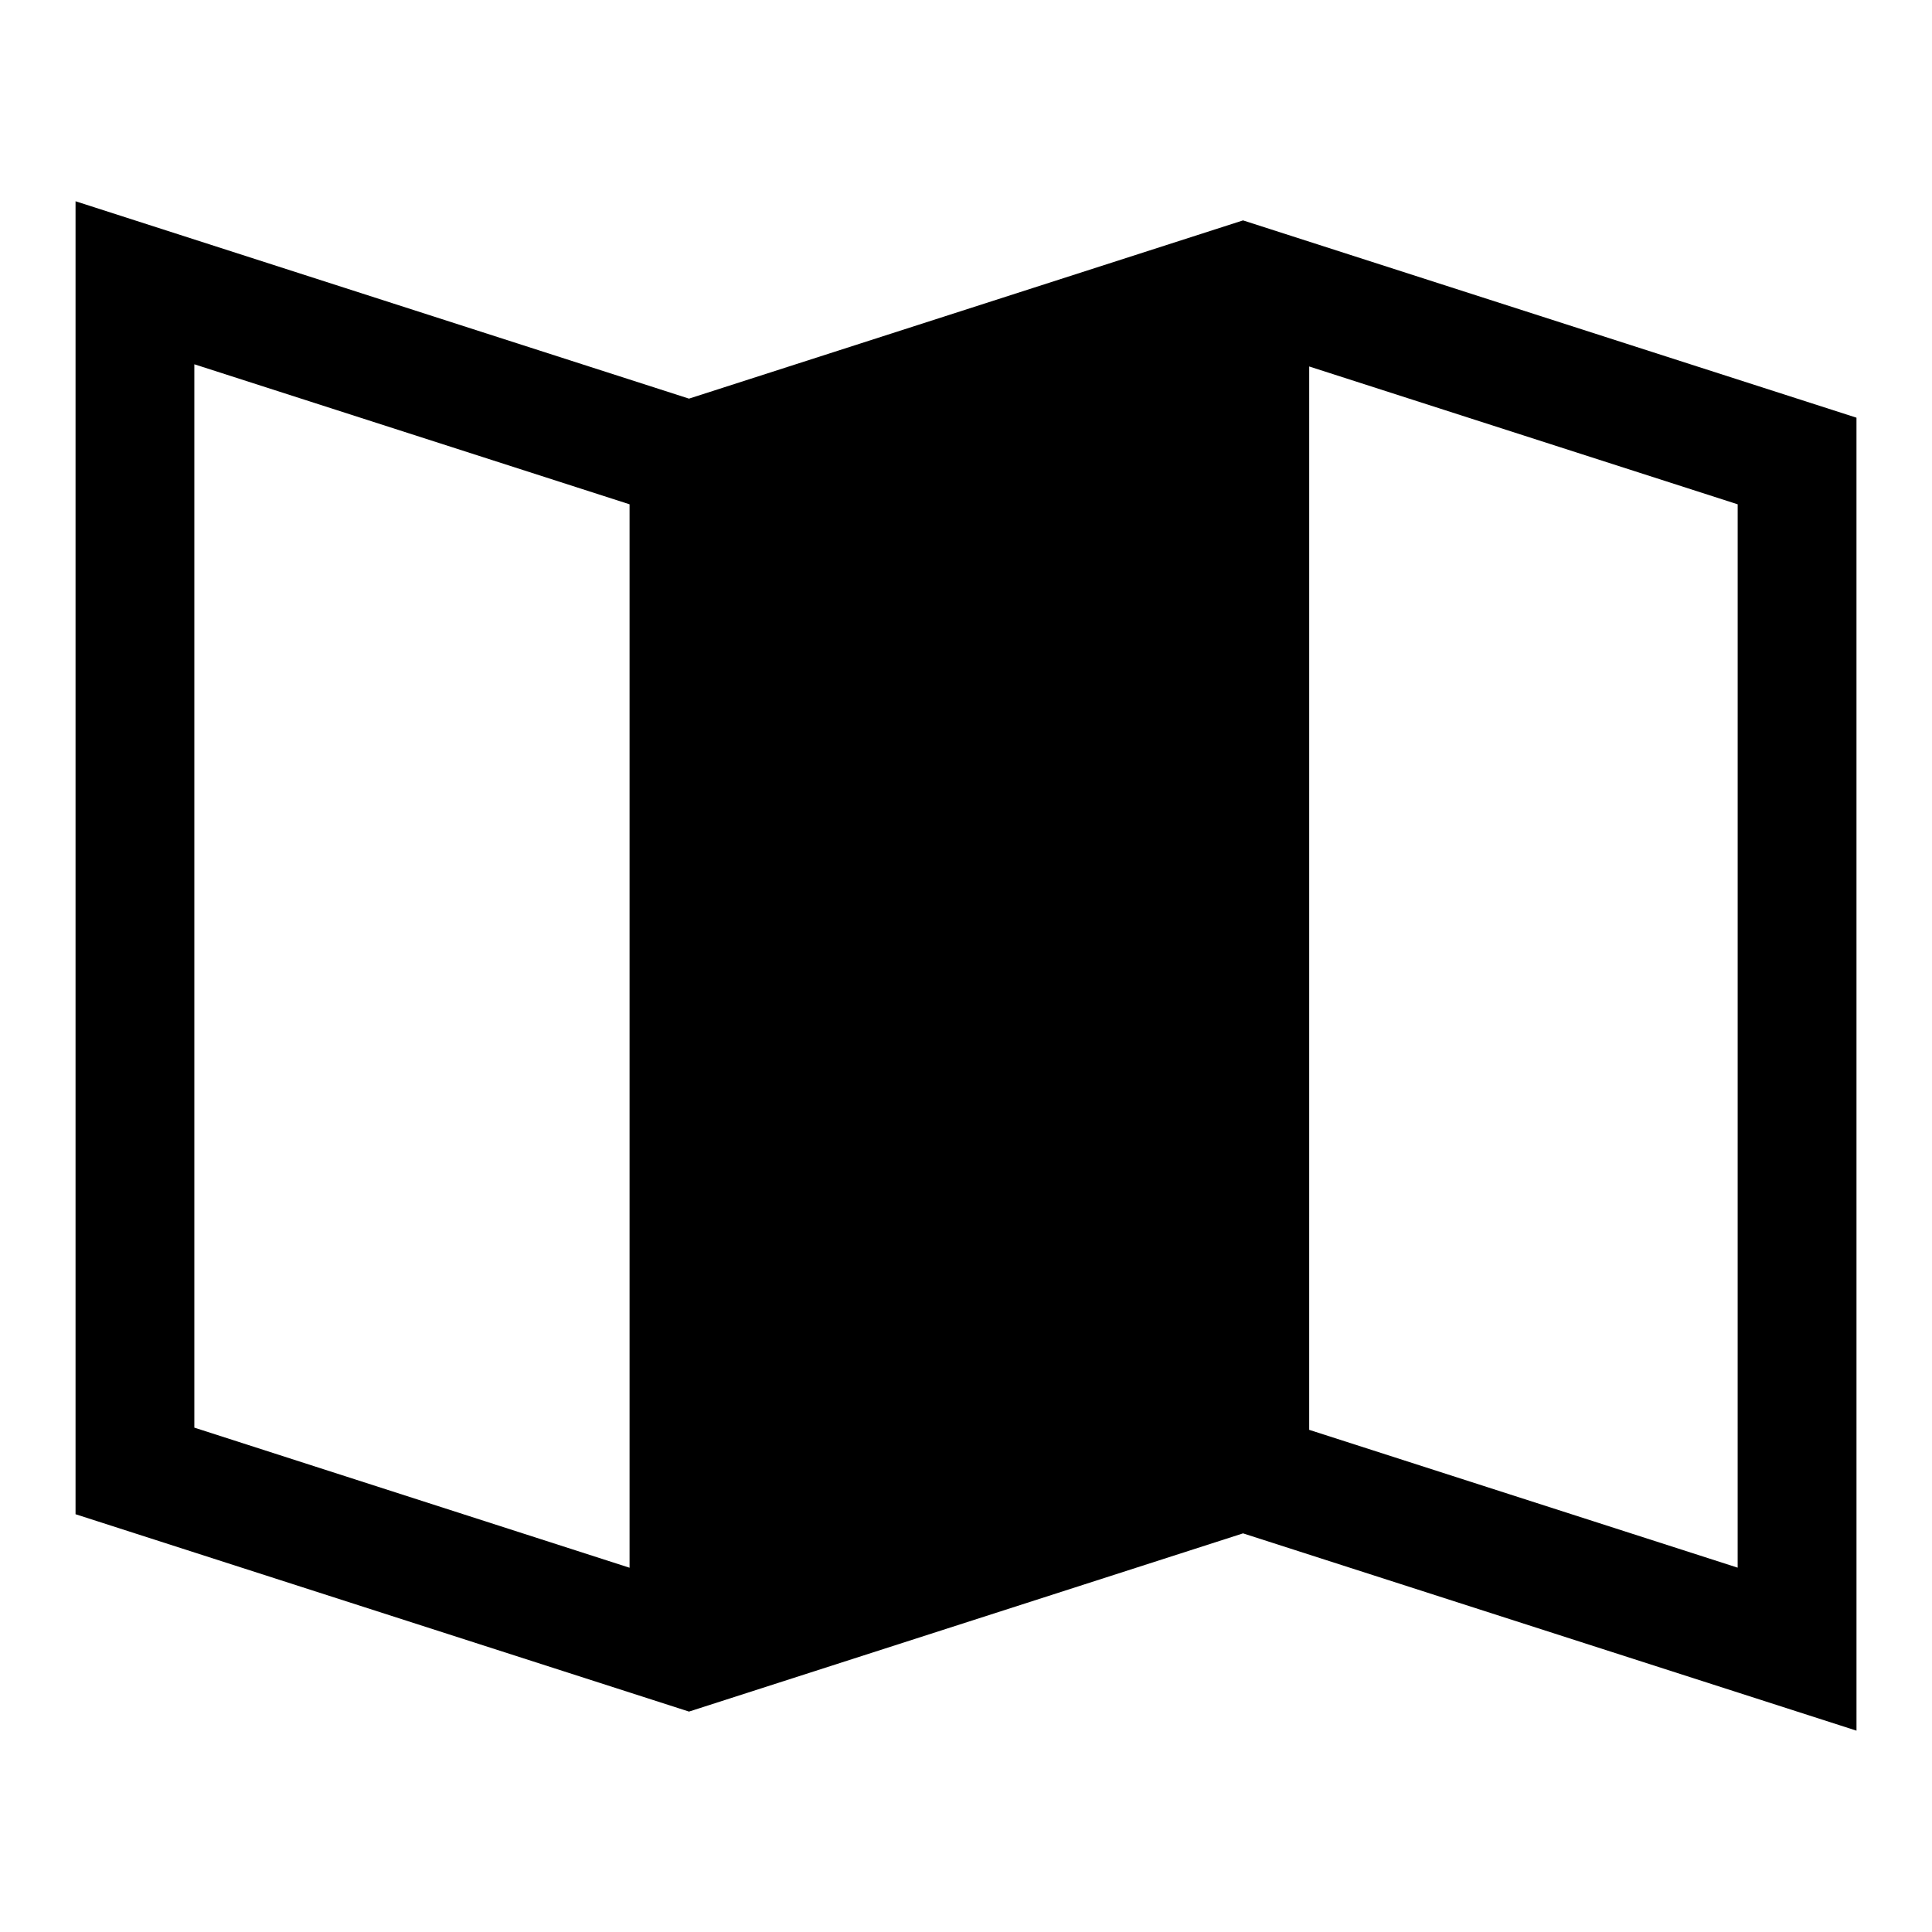 <?xml version="1.0" encoding="UTF-8"?>
<!-- Uploaded to: ICON Repo, www.svgrepo.com, Generator: ICON Repo Mixer Tools -->
<svg fill="#000000" width="800px" height="800px" version="1.1" viewBox="144 144 512 512" xmlns="http://www.w3.org/2000/svg">
 <path d="m326.59 249.64-162.57-52.305v347.95l162.57 52.301 146.83-47.23 162.57 52.285-0.004-347.95-162.57-52.285zm-131.09-9.102 115.34 37.109v281.82l-115.34-37.129zm409 318.91-113.55-36.527 0.004-281.8 113.55 36.527z"/>
</svg>